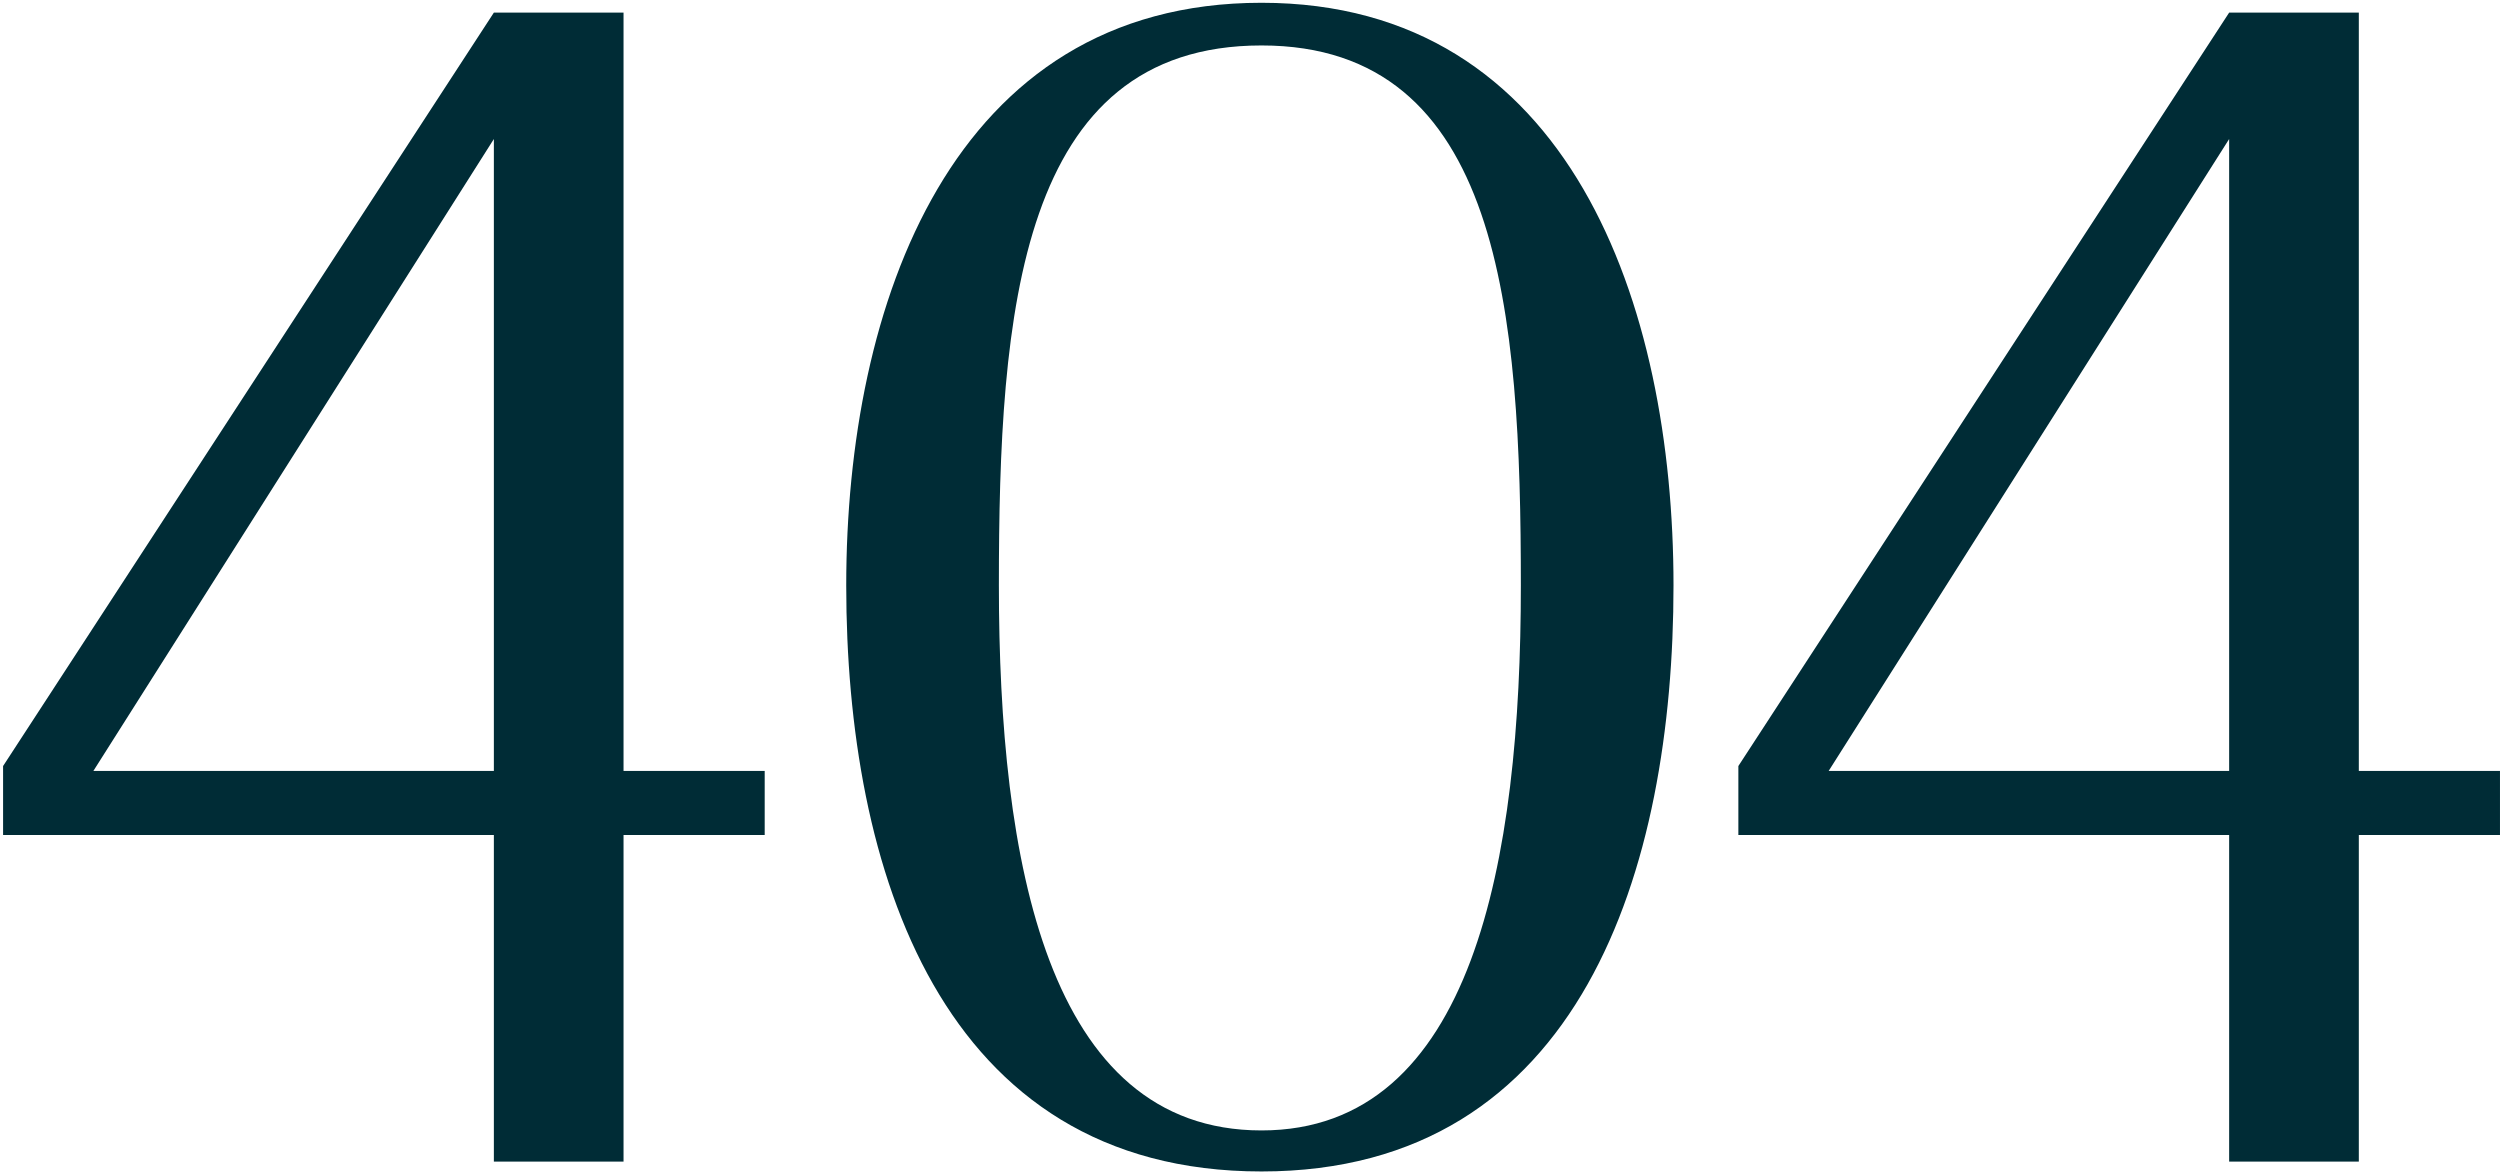<svg width="396" height="186" viewBox="0 0 396 186" fill="none" xmlns="http://www.w3.org/2000/svg">
<path d="M14.788 122.12H78.228V22.02L14.788 122.12ZM78.228 184V132.26H0.488V121.34L78.228 2H98.768V122.12H121.128V132.26H98.768V184H78.228ZM199.823 179.06C233.363 179.06 240.903 136.16 240.903 92.74C240.903 49.58 237.783 7.2 199.823 7.2C161.343 7.2 158.223 49.58 158.223 92.74C158.223 136.16 165.763 179.06 199.823 179.06ZM199.823 185.56C148.863 185.56 134.043 137.46 134.043 92.74C134.043 48.28 150.683 0.44 199.823 0.44C248.703 0.44 265.083 48.28 265.083 92.74C265.083 137.46 250.523 185.56 199.823 185.56ZM289.657 122.12H353.097V22.02L289.657 122.12ZM353.097 184V132.26H275.357V121.34L353.097 2H373.637V122.12H395.997V132.26H373.637V184H353.097Z" fill="#002C36"/>
</svg>
